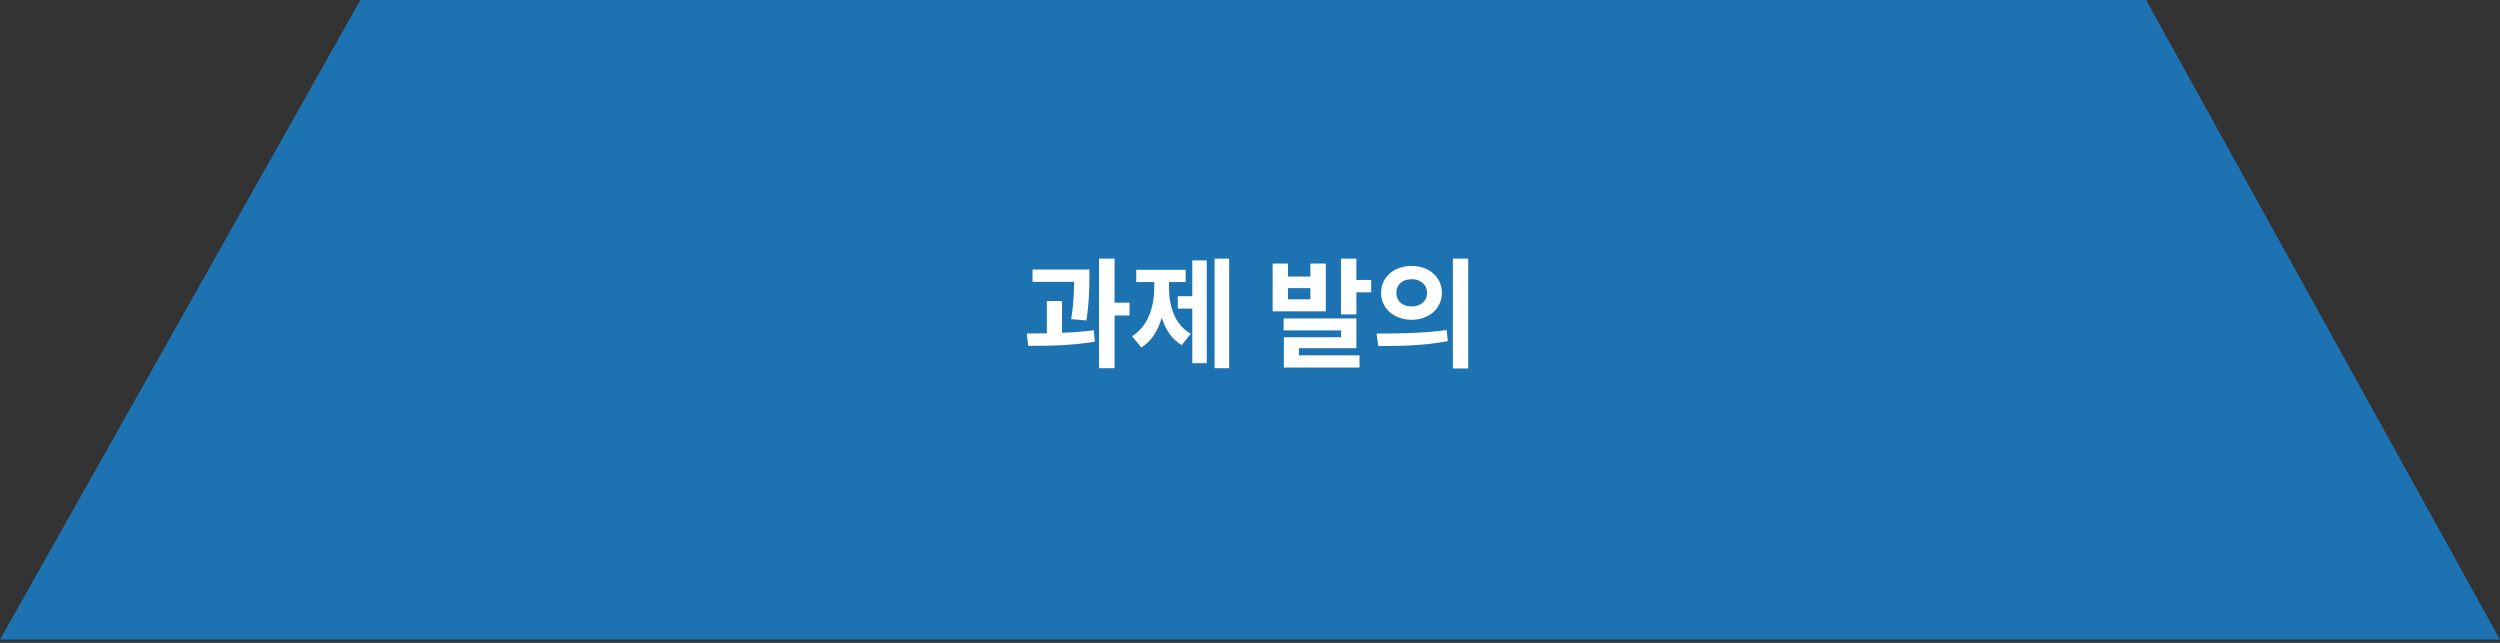 <svg width="385" height="99" viewBox="0 0 385 99" fill="none" xmlns="http://www.w3.org/2000/svg">
<rect x="0" y="0" width="385" height="99" fill="#333333" stroke="none"/>
<path d="M0 98.5L55.5 0L330.5 0.001L385 98.501L0 98.5Z" fill="#1D72B2"/>
<path d="M167.766 41.511V42.865C167.748 44.452 167.748 46.53 167.302 49.341L164.965 49.155C165.354 46.706 165.391 44.897 165.41 43.403H159.008V41.511H167.766ZM158.118 51.363C159.064 51.363 160.122 51.354 161.216 51.326V46.353H163.554V51.252C165.215 51.187 166.894 51.066 168.453 50.862L168.601 52.625C165.122 53.209 161.3 53.274 158.341 53.256L158.118 51.363ZM169.251 56.707V39.822H171.644V46.613H173.945V48.58H171.644V56.707H169.251ZM189.29 39.822V56.707H187.045V39.822H189.29ZM174.335 51.772C176.821 50.241 177.749 47.216 177.749 44.35V43.44H174.984V41.548H182.591V43.44H180.031V44.35C180.022 47.151 180.903 49.99 183.371 51.4L181.979 53.145C180.467 52.254 179.484 50.751 178.908 48.933C178.333 50.899 177.313 52.569 175.763 53.516L174.335 51.772ZM181.385 47.523V45.611H183.612V40.101H185.839V55.928H183.612V47.523H181.385ZM198.344 40.583V42.587H201.796V40.583H204.171V47.949H195.988V40.583H198.344ZM197.676 50.881V49.044H208.883V53.627H200.033V54.722H209.366V56.596H197.714V51.938H206.527V50.881H197.676ZM198.344 46.094H201.796V44.368H198.344V46.094ZM206.508 48.413V39.822H208.883V43.106H211.166V45.018H208.883V48.413H206.508ZM217.382 40.954C220.063 40.945 222.048 42.67 222.057 45.092C222.048 47.523 220.063 49.239 217.382 49.248C214.719 49.239 212.678 47.523 212.687 45.092C212.678 42.67 214.719 40.945 217.382 40.954ZM211.982 51.363C214.997 51.373 219.172 51.335 222.781 50.825L222.966 52.532C219.218 53.265 215.211 53.293 212.26 53.293L211.982 51.363ZM215.044 45.092C215.034 46.428 216.046 47.198 217.382 47.188C218.727 47.198 219.747 46.428 219.757 45.092C219.747 43.774 218.727 42.995 217.382 42.995C216.046 42.995 215.034 43.774 215.044 45.092ZM223.746 56.744V39.822H226.102V56.744H223.746Z" fill="white"/>
</svg>
